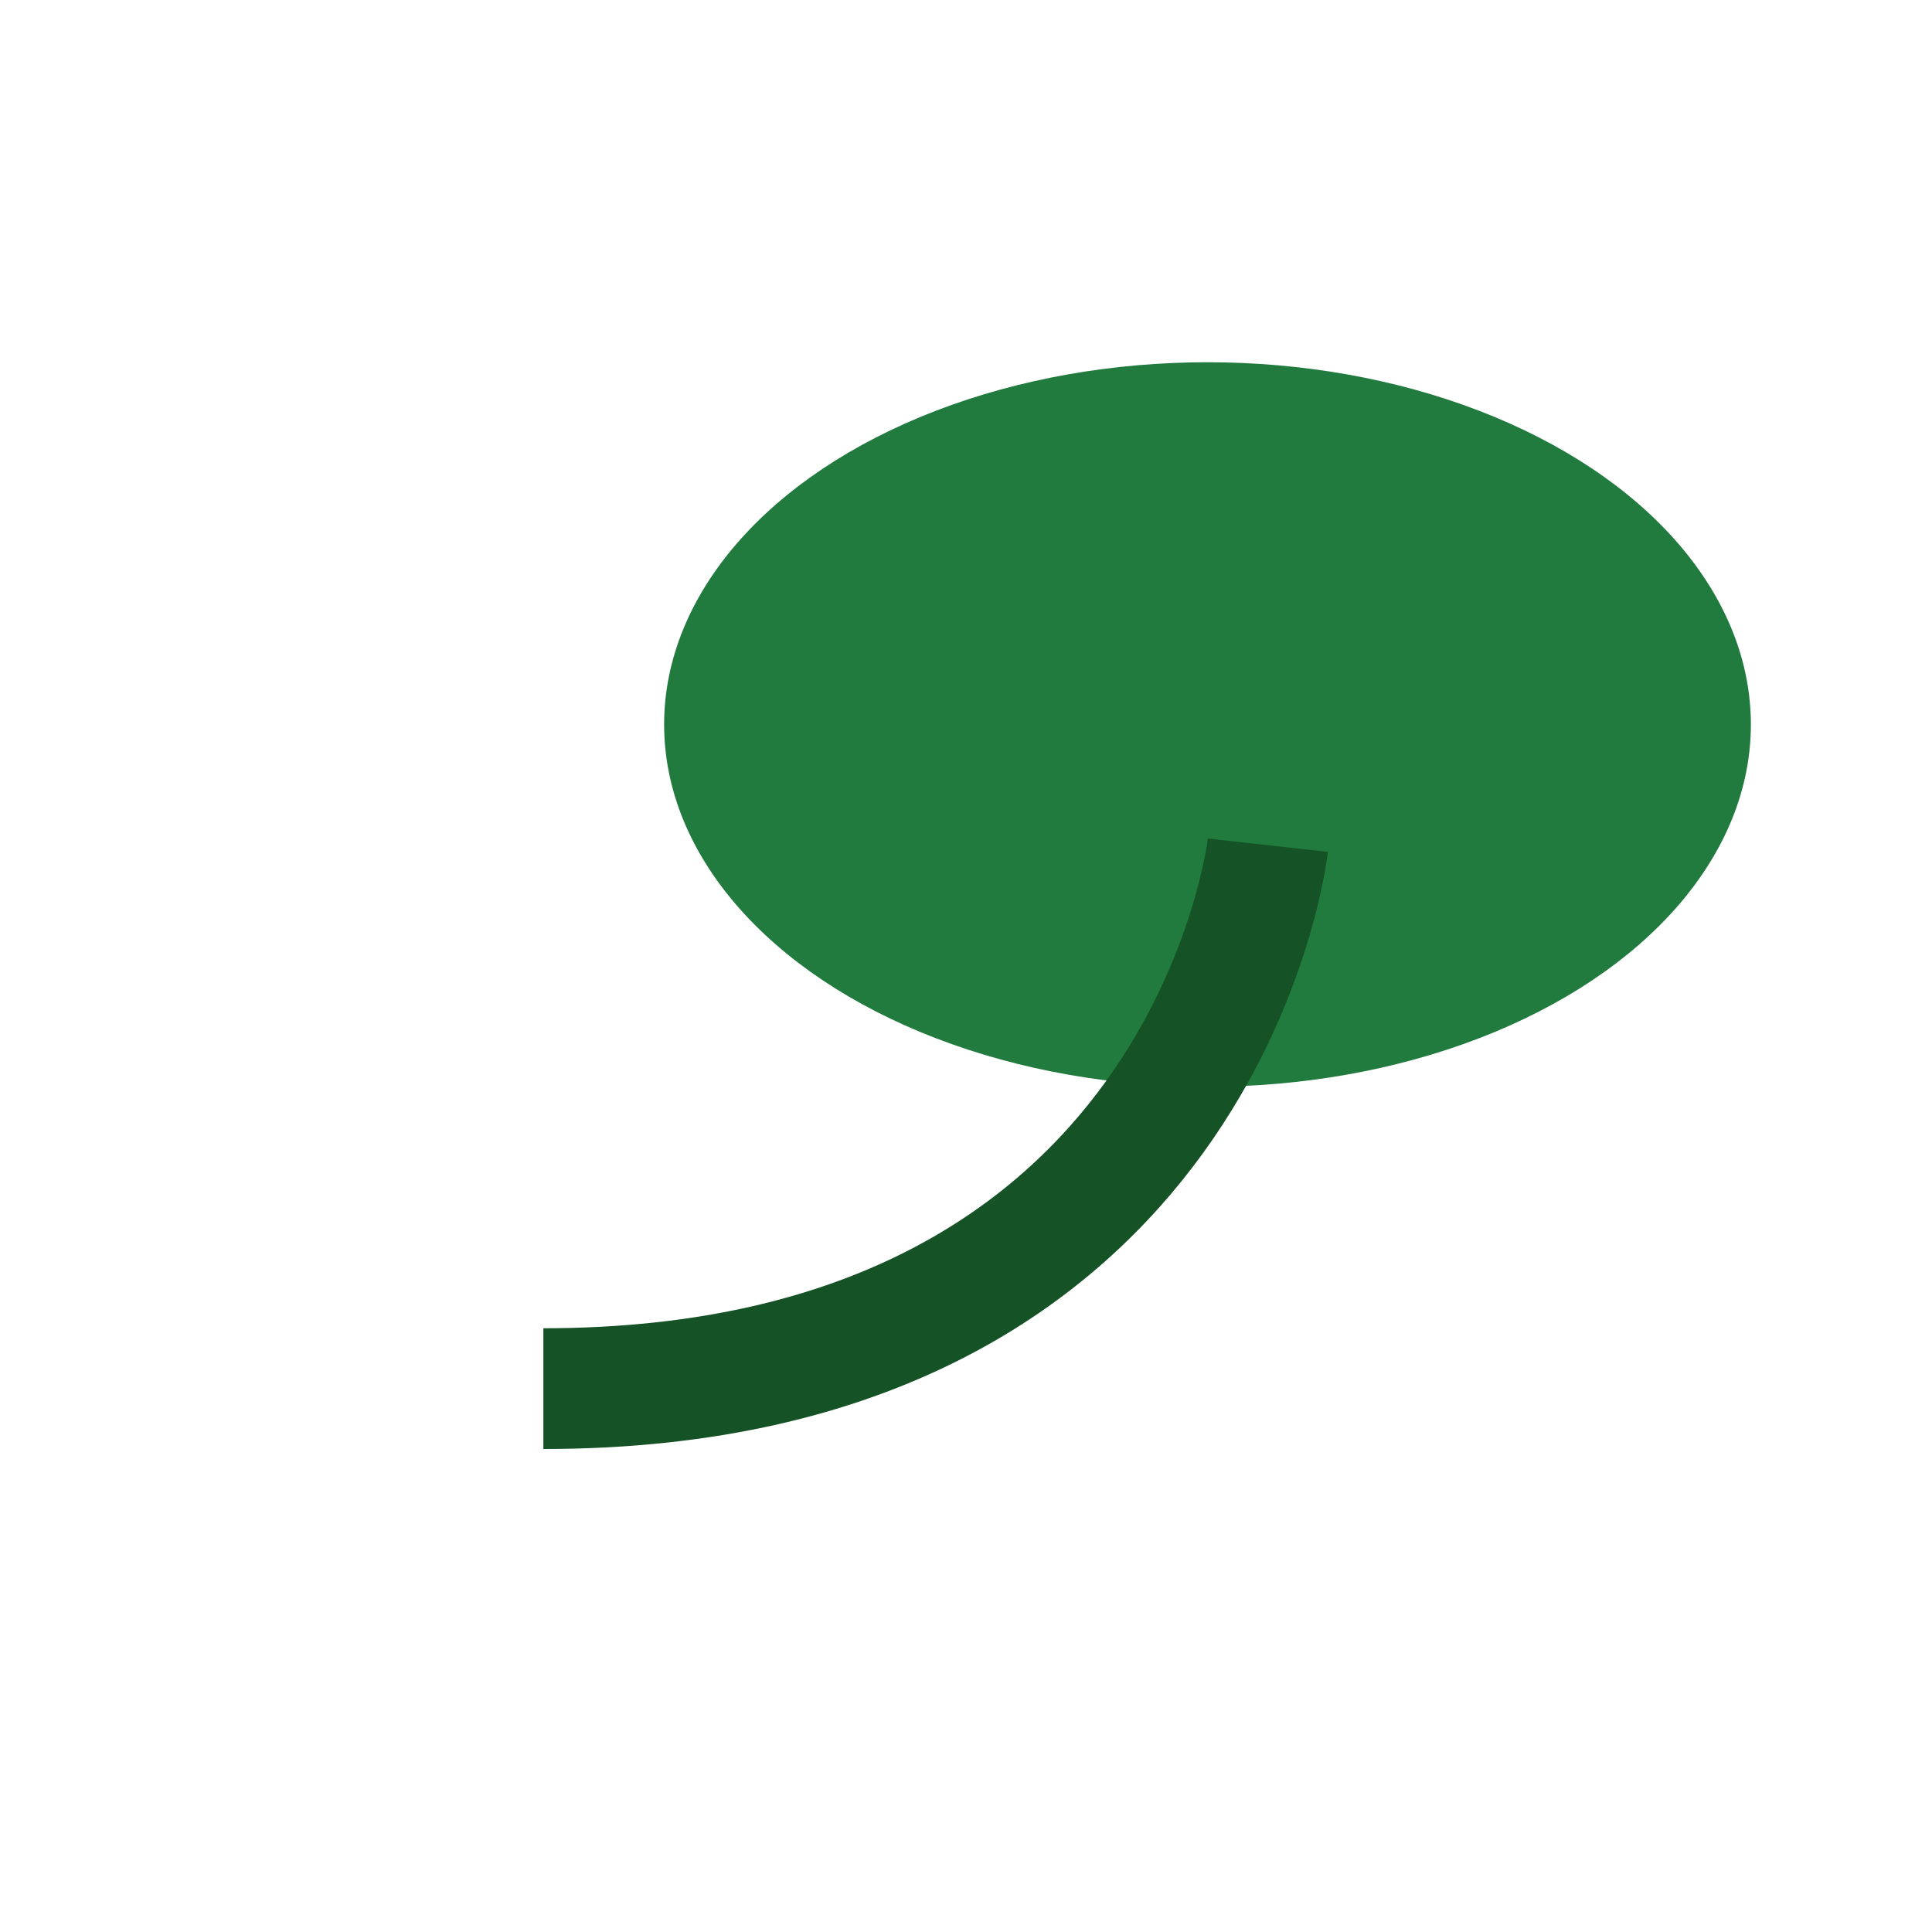 <?xml version="1.0" encoding="UTF-8"?>
<svg xmlns="http://www.w3.org/2000/svg" width="32" height="32" viewBox="0 0 32 32"><ellipse cx="20" cy="12" rx="9" ry="6" fill="#217A3E"/><path d="M9 23c11 0 12-9 12-9" stroke="#155226" stroke-width="2" fill="none"/></svg>